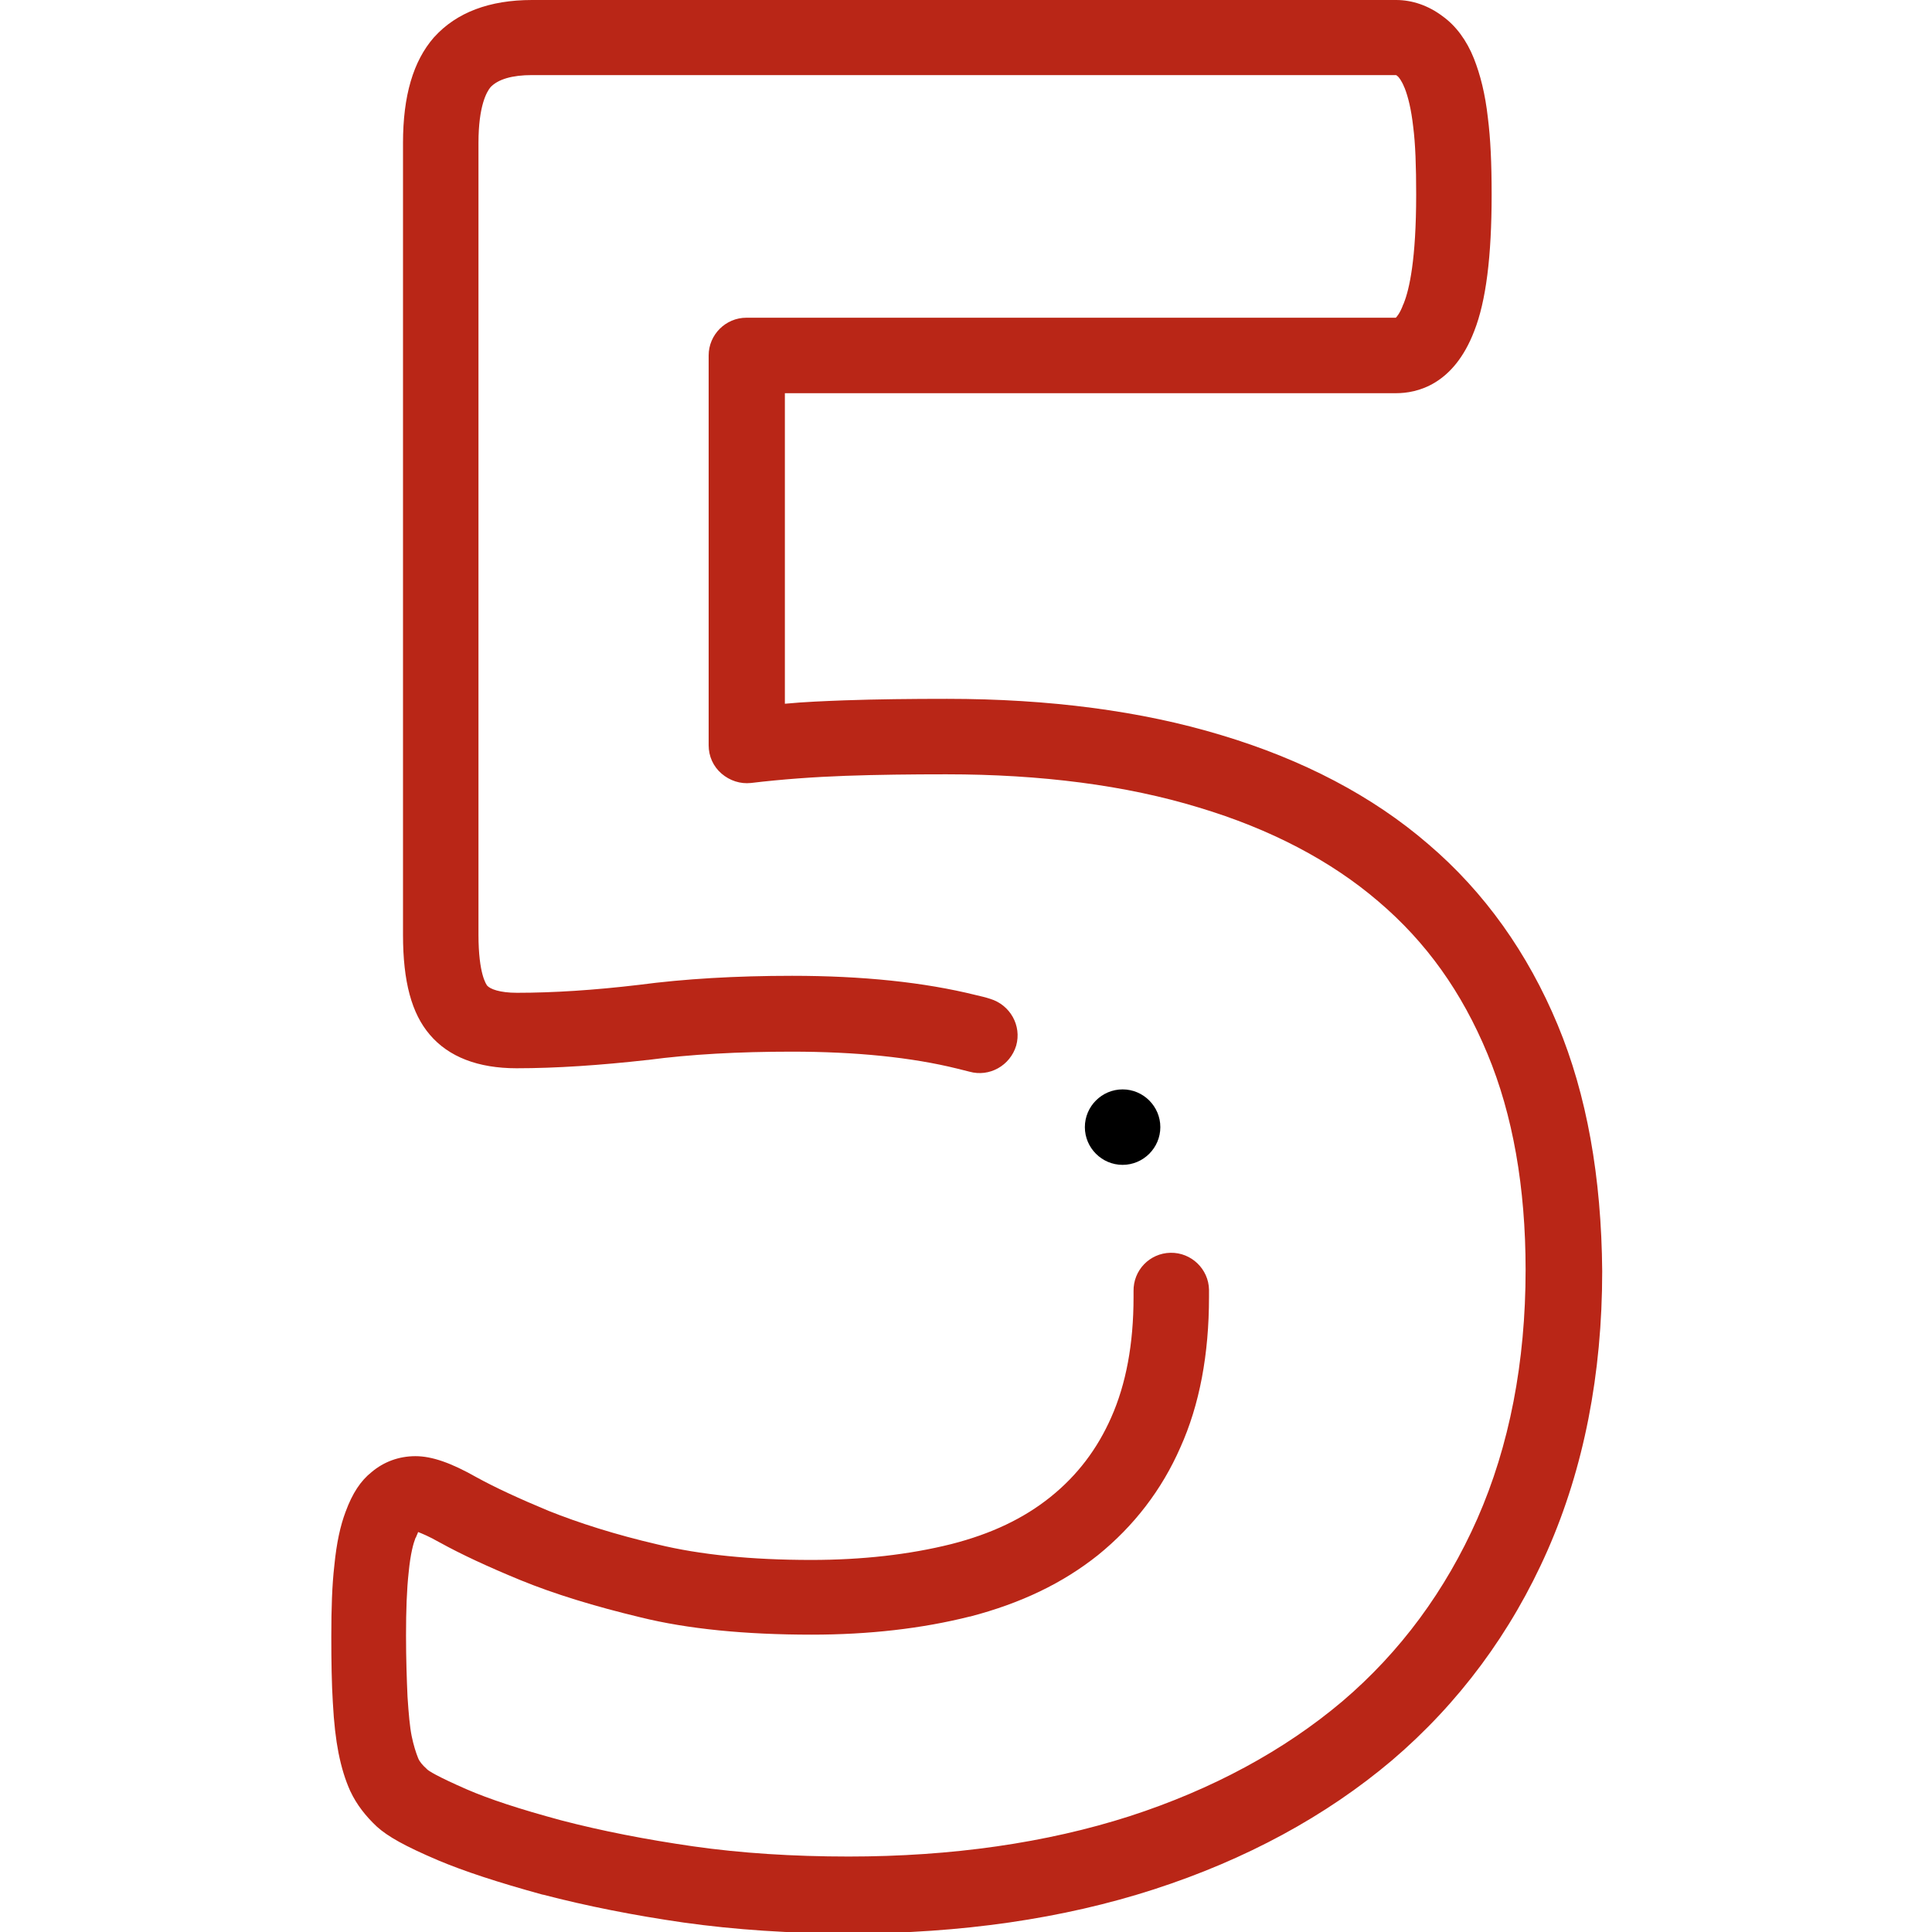 <?xml version="1.0" encoding="utf-8"?>
<!-- Generator: Adobe Illustrator 26.0.1, SVG Export Plug-In . SVG Version: 6.00 Build 0)  -->
<svg version="1.1" id="Layer_1" xmlns="http://www.w3.org/2000/svg" xmlns:xlink="http://www.w3.org/1999/xlink" x="0px" y="0px"
	 viewBox="0 0 512 512" style="enable-background:new 0 0 512 512;" xml:space="preserve">
<style type="text/css">
	.st0{fill:#B92617;}
</style>
<g>
	<g>
		<path class="st0" d="M412.8,271.6c-7.9-19-19.4-35.2-34.3-47.9c-14.7-12.7-33.2-22.4-54.9-28.9c-21.1-6.4-45.6-9.6-72.6-9.6
			c-9.5,0-18.7,0.1-27.3,0.4c-5.2,0.2-10.5,0.4-15.7,0.9v-82.3h162c5.4,0,15.2-2.1,20.7-16.5c3.1-7.9,4.6-19.7,4.6-36.1
			c0-8.4-0.3-14.9-1-20.4c-0.7-6.3-2-11.4-3.7-15.7c-1.9-4.8-4.8-8.7-8.3-11.2c-3.7-2.8-8-4.3-12.3-4.3H141c-11.3,0-20,3.3-25.9,9.8
			L115,9.9c-5.5,6.3-8.2,15.5-8.2,28v209.8c0,12.5,2.3,20.9,7.1,26.5c5,5.9,12.8,8.9,23,8.9c10.5,0,22.2-0.8,34.7-2.2h0.1
			c11.2-1.5,24.1-2.2,38.1-2.2c17,0,31.8,1.5,43.9,4.5c1.1,0.3,2.1,0.5,3.2,0.8c5.3,1.5,10.8-1.6,12.4-6.9
			c1.5-5.3-1.6-10.8-6.9-12.4c-1.2-0.4-2.5-0.7-3.8-1c-13.7-3.4-30-5.1-48.7-5.1c-14.9,0-28.5,0.8-40.6,2.4
			c-11.8,1.4-22.6,2.1-32.3,2.1c-4.6,0-7.1-1-7.9-1.9c-0.2-0.3-2.3-3-2.3-13.5V37.9c0-9.9,2.2-13.6,3.2-14.8c2-2.1,5.7-3.2,11-3.2
			h228.9c0.1,0,0.3,0.1,0.6,0.4c0.2,0.2,0.9,1,1.6,2.7c0,0.1,0,0.1,0.1,0.2c1,2.5,1.8,5.9,2.3,10.3c0.6,4.6,0.8,10.6,0.8,18.1
			c0,17.1-1.8,25.1-3.3,28.8c0,0.1,0,0.1-0.1,0.2c-0.9,2.5-1.8,3.4-2,3.6H197.8c-5.5,0-10,4.5-10,10v103.3c0,2.9,1.2,5.6,3.4,7.5
			s5,2.8,7.8,2.5c8.3-1,16.8-1.6,25.1-1.9c8.4-0.3,17.4-0.4,26.7-0.4c25.1,0,47.6,2.9,66.9,8.8c19,5.7,35,14.1,47.6,24.9
			c12.7,10.8,22.1,24,28.9,40.4c6.7,16.1,10.1,35.3,10.1,57.2c0,24.5-4.3,46.7-12.8,66c-8.4,19-20.4,35.3-35.8,48.4
			c-15.4,13-34.4,23.3-56.3,30.4c-22.1,7.1-47.2,10.7-74.5,10.7c-14.8,0-28.6-0.9-41.2-2.7c-12.5-1.8-24.3-4.1-35-6.9
			c-11.1-3-19-5.6-25-8.2c-8-3.5-10.1-4.9-10.5-5.3c-0.1-0.1-0.1-0.1-0.2-0.2c-1-0.9-1.8-1.8-2.2-2.8c-0.6-1.5-1.2-3.4-1.7-5.8
			c-0.5-2.5-0.8-5.9-1.1-10.4c-0.2-4.5-0.4-10-0.4-16.3c0-6.6,0.2-12.2,0.7-16.7c0.5-5.2,1.3-7.8,1.8-9.1c0,0,0-0.1,0.1-0.1
			c0.2-0.6,0.5-1.1,0.6-1.5c1,0.4,2.8,1.1,5.6,2.7c0.1,0,0.1,0.1,0.2,0.1c5.6,3.1,12.7,6.4,21.2,9.9c9,3.7,19.8,7,31.9,9.9
			c12.5,3.1,27.8,4.6,45.4,4.6c15.1,0,29.2-1.6,41.9-4.8h0.1c13.4-3.5,24.5-8.8,33.9-16.3c9.5-7.7,16.9-17.3,21.8-28.5
			c5.1-11.3,7.6-24.7,7.6-39.9c0-0.6,0-1.3,0-1.9c-0.1-5.5-4.7-9.9-10.2-9.8s-9.9,4.6-9.8,10.2c0,0.5,0,1.1,0,1.6
			c0,12.4-2,23-5.9,31.8c-3.7,8.4-9,15.4-16.1,21.1s-15.7,9.8-26.3,12.5c-11.2,2.8-23.7,4.2-37.1,4.2c-16,0-29.6-1.4-40.7-4.1
			c-11.2-2.6-20.9-5.7-28.9-8.9c-7.7-3.2-14.2-6.2-19.1-8.9c-6.7-3.8-11.8-5.6-16.2-5.6s-8.4,1.5-11.6,4.2
			c-2.9,2.3-5.1,5.6-6.9,10.5c-1.4,3.7-2.4,8.2-3,14.3c-0.6,5.2-0.8,11.4-0.8,18.8c0,6.7,0.1,12.5,0.4,17.4
			c0.3,5.6,0.8,9.8,1.5,13.4c0.8,4,1.8,7.2,3.1,10.1c0,0.1,0.1,0.1,0.1,0.2c1.6,3.4,4,6.5,7,9.3c2.9,2.6,7.3,5.1,16.2,8.9
			c6.9,2.9,15.7,5.8,27.7,9.1h0.1c11.5,3,24.1,5.5,37.3,7.4c13.5,1.9,28.3,2.9,44,2.9c29.4,0,56.5-3.9,80.6-11.7
			c24.4-7.9,45.6-19.4,63.1-34.2c17.7-15.1,31.6-33.8,41.2-55.6c9.6-21.8,14.5-46.7,14.5-74C424.4,311.9,420.5,290.1,412.8,271.6
			L412.8,271.6z"/>
		<path d="M307.5,298.7c0-5.5-4.5-10-10-10l0,0c-5.5,0-10,4.5-10,10s4.5,10,10,10S307.5,304.2,307.5,298.7z"/>
	</g>
</g>
</svg>
